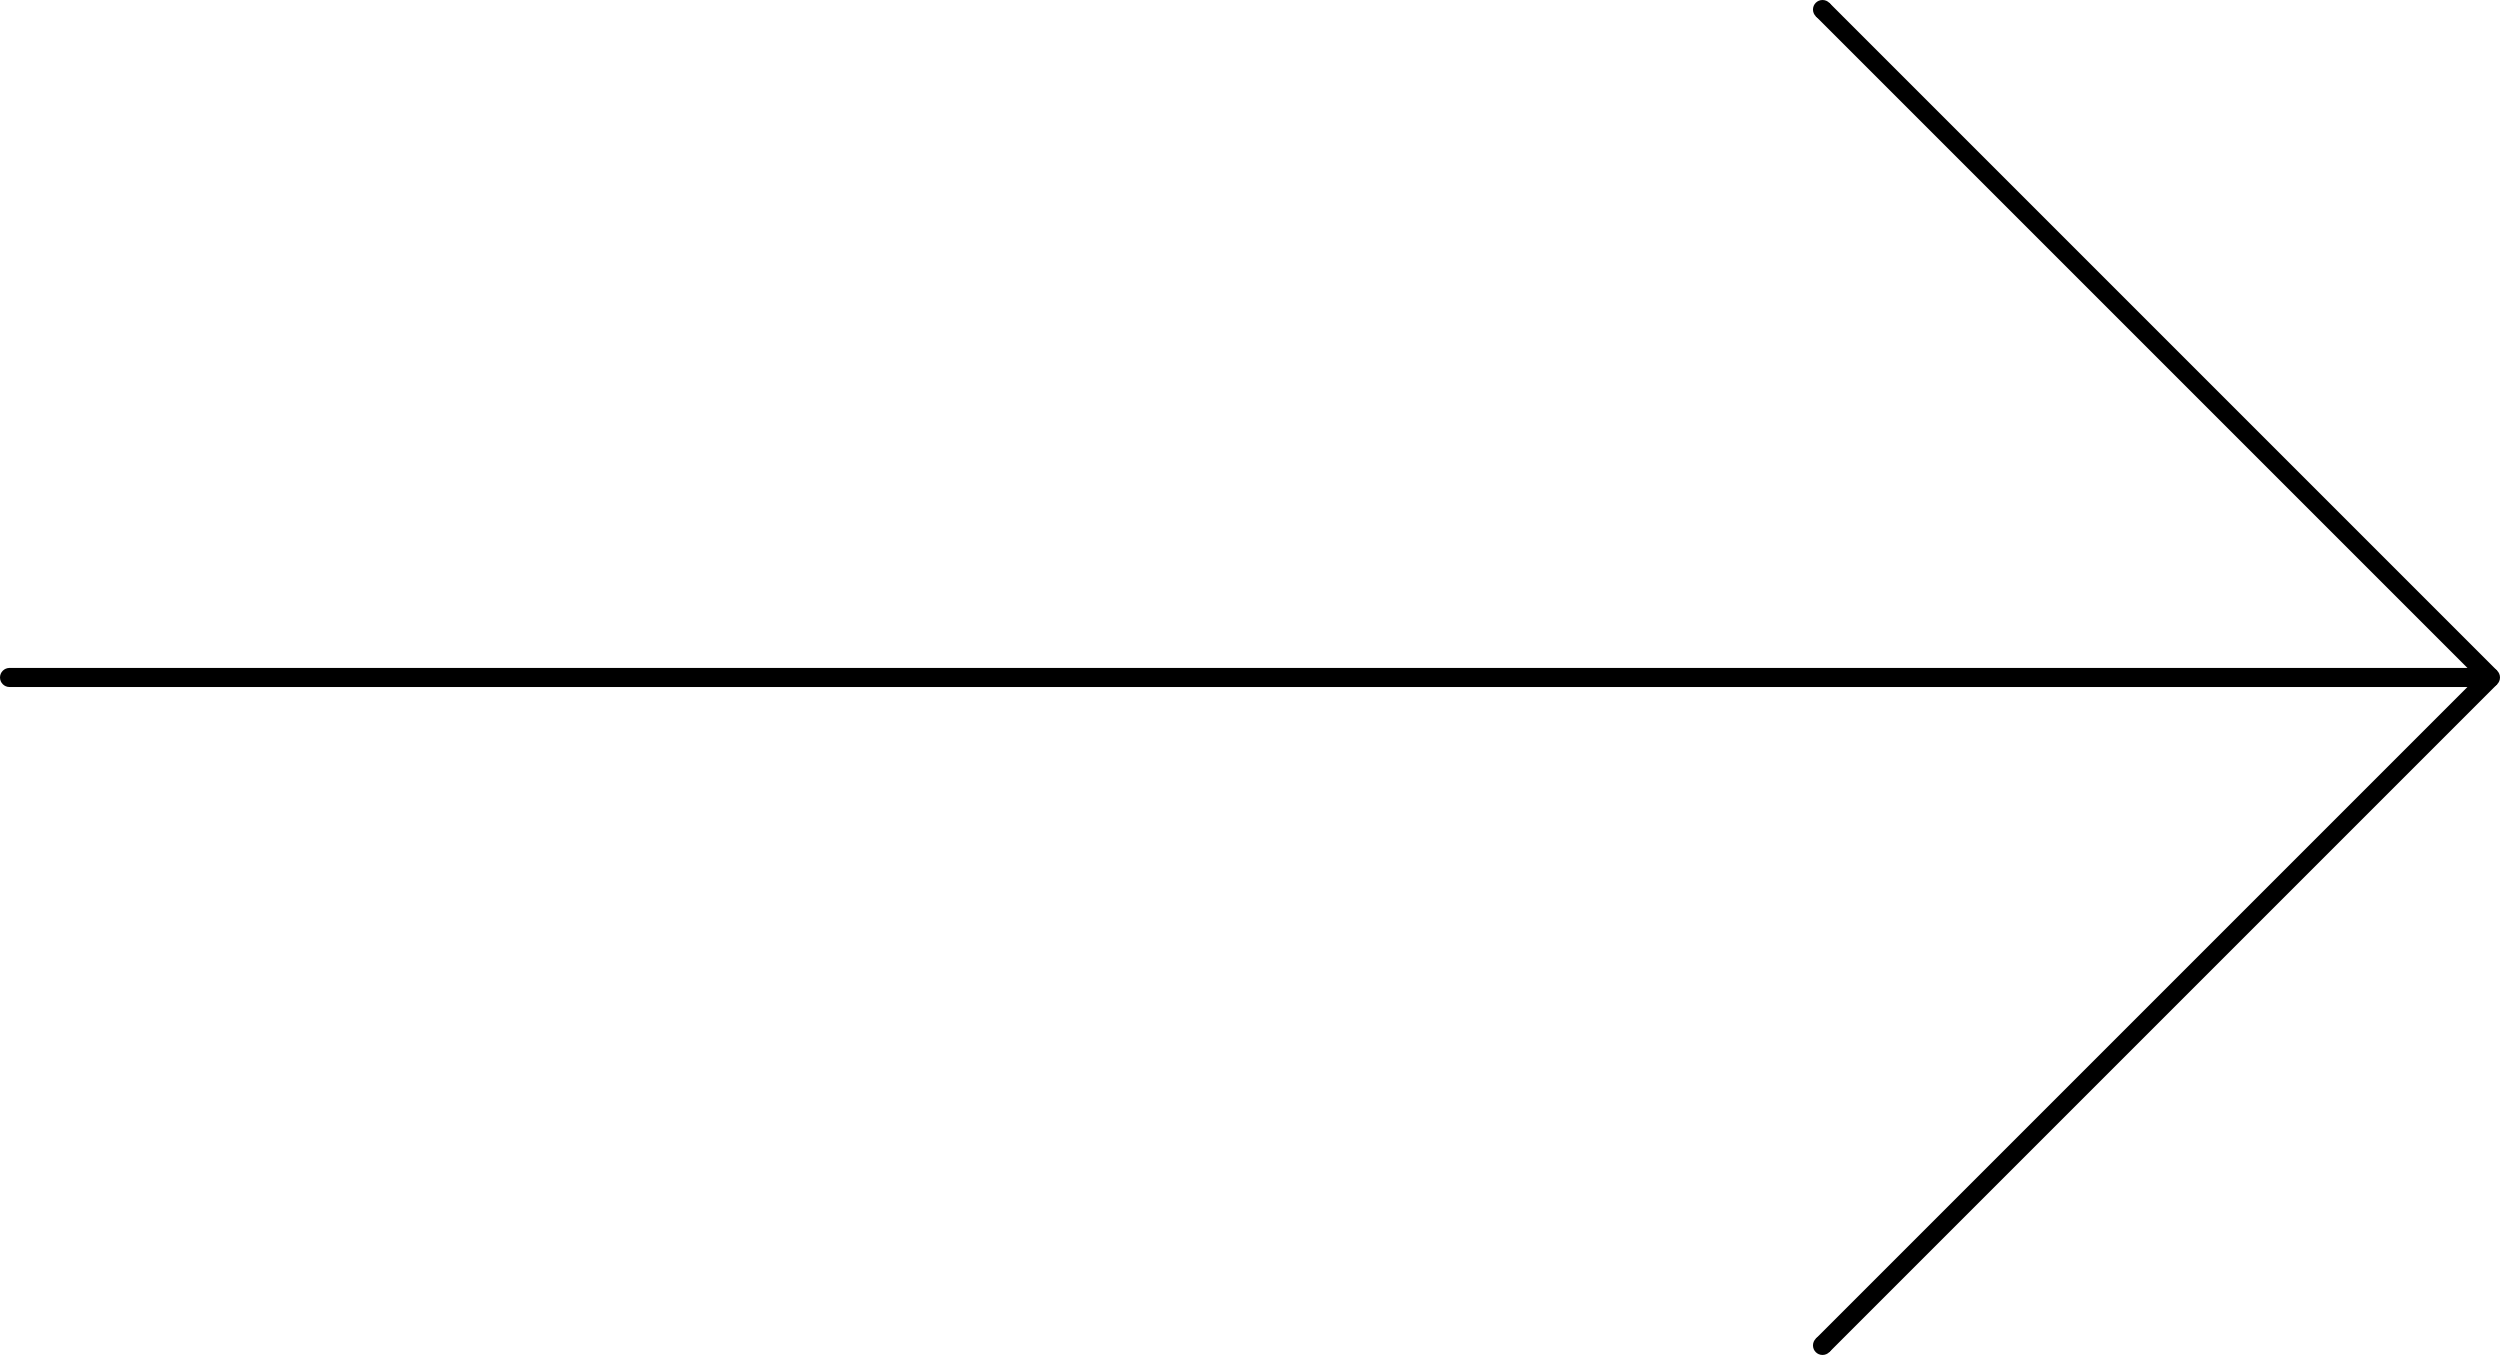 <?xml version="1.0" encoding="UTF-8"?> <svg xmlns="http://www.w3.org/2000/svg" id="Слой_1" data-name="Слой 1" viewBox="0 0 131 71"> <title>Стрелка</title> <line x1="0.5" y1="35.5" x2="130" y2="35.5" style="fill:none;stroke:#000;stroke-miterlimit:10"></line> <line x1="95.5" y1="0.5" x2="130.5" y2="35.5" style="fill:none;stroke:#000;stroke-miterlimit:10"></line> <line x1="95.5" y1="70.5" x2="130.5" y2="35.5" style="fill:none;stroke:#000;stroke-miterlimit:10"></line> <circle cx="130.5" cy="35.5" r="0.5"></circle> <circle cx="95.5" cy="0.5" r="0.5"></circle> <circle cx="95.5" cy="70.5" r="0.5"></circle> <circle cx="0.5" cy="35.5" r="0.5"></circle> </svg> 